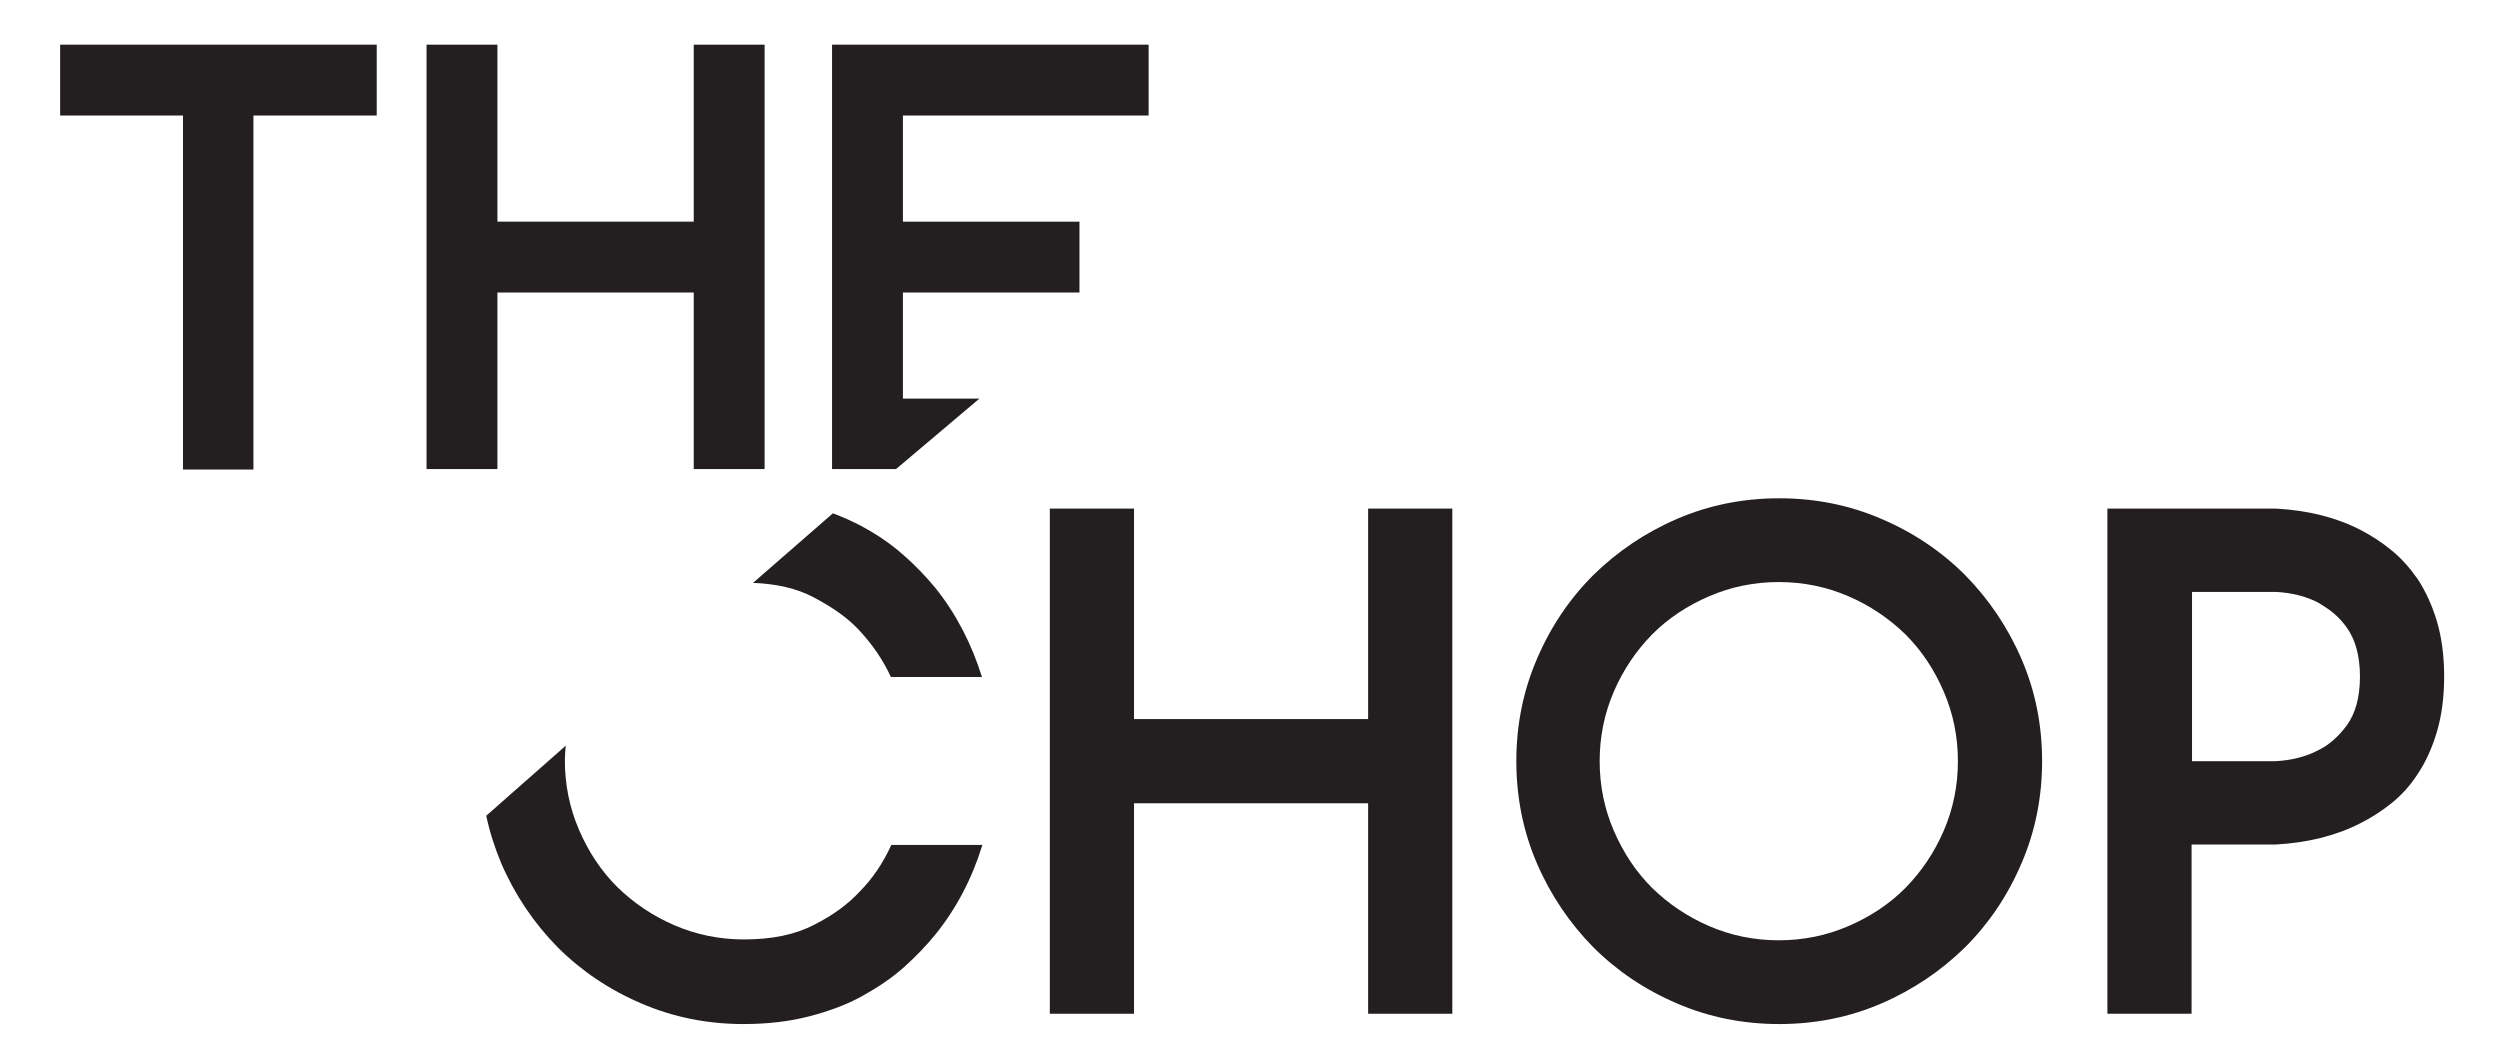 <?xml version="1.0" encoding="utf-8"?>
<!-- Generator: Adobe Illustrator 19.1.0, SVG Export Plug-In . SVG Version: 6.00 Build 0)  -->
<svg version="1.1" xmlns="http://www.w3.org/2000/svg" xmlns:xlink="http://www.w3.org/1999/xlink" x="0px" y="0px"
	 viewBox="0 0 582 246" style="enable-background:new 0 0 582 246;" xml:space="preserve">
<style type="text/css">
	.st0{display:none;}
	.st1{display:inline;fill:#1A1A1A;}
	.st2{fill:#231F20;}
	.st3{fill:#FFFFFF;}
	.st4{display:inline;}
</style>
<g id="Layer_3" class="st0">
</g>
<g id="Layer_1">
	<path class="st2" d="M42.6,26.9H14V10.4h73.7v16.5H59v82.4H42.6V26.9z"/>
	<polygon class="st2" points="161.5,109.2 178,109.2 178,10.4 161.5,10.4 161.5,51.6 115.8,51.6 115.8,10.4 99.3,10.4 99.3,109.2 
		115.8,109.2 115.8,68.1 161.5,68.1 	"/>
	<polygon class="st2" points="228,92.8 210.2,92.8 210.2,68.1 251.3,68.1 251.3,51.6 210.2,51.6 210.2,26.9 267.4,26.9 267.4,10.4 
		193.7,10.4 193.7,109.2 208.6,109.2 	"/>
	<path class="st2" d="M189.3,139c4.4,2.3,8,4.8,10.6,7.6c3.1,3.3,5.6,6.9,7.5,11h21.2c-2.4-7.7-6-14.7-10.9-20.8
		c-2.1-2.5-4.5-5.1-7.4-7.6c-2.8-2.5-6-4.7-9.7-6.7c-2.1-1.1-4.3-2.1-6.7-3l-18.6,16.2C180.8,135.9,185.5,137,189.3,139z"/>
	<path class="st2" d="M113.2,189.9c0.8,3.8,2,7.5,3.5,11.1c3.2,7.4,7.6,13.9,13.1,19.5c5.5,5.5,12,9.9,19.5,13.1
		c7.4,3.2,15.4,4.8,23.8,4.8c5.6,0,10.7-0.6,15.3-1.8c4.6-1.2,8.7-2.7,12.3-4.7c3.6-2,6.9-4.2,9.7-6.7c2.8-2.5,5.3-5.1,7.4-7.7
		c4.9-6.1,8.5-13,10.9-20.8h-21.2c-1.9,4.2-4.4,7.9-7.5,11c-2.6,2.8-6.1,5.4-10.5,7.6c-4.4,2.3-9.8,3.4-16.3,3.4
		c-5.7,0-11.1-1.1-16.2-3.3c-5.1-2.2-9.5-5.2-13.3-8.9c-3.8-3.8-6.7-8.2-8.9-13.3c-2.2-5.1-3.3-10.5-3.3-16.2c0-1.1,0.1-2.2,0.2-3.4
		L113.2,189.9z"/>
	<polygon class="st2" points="318.5,167.4 264,167.4 264,118.4 244.4,118.4 244.4,236 264,236 264,187 318.5,187 318.5,236 
		338.1,236 338.1,118.4 318.5,118.4 	"/>
	<path class="st2" d="M470.6,153.4c-3.2-7.4-7.6-13.9-13.1-19.5c-5.5-5.5-12-9.9-19.5-13.1c-7.4-3.2-15.4-4.8-23.8-4.8
		c-8.4,0-16.4,1.6-23.8,4.8c-7.4,3.2-13.9,7.6-19.5,13.1c-5.5,5.5-9.9,12-13.1,19.5c-3.2,7.4-4.8,15.4-4.8,23.8
		c0,8.4,1.6,16.4,4.8,23.8c3.2,7.4,7.6,13.9,13.1,19.5c5.5,5.5,12,9.9,19.5,13.1c7.4,3.2,15.4,4.8,23.8,4.8c8.4,0,16.4-1.6,23.8-4.8
		c7.4-3.2,13.9-7.6,19.5-13.1c5.5-5.5,9.9-12,13.1-19.5c3.2-7.4,4.8-15.4,4.8-23.8C475.4,168.7,473.8,160.8,470.6,153.4z
		 M452.5,193.4c-2.2,5.1-5.2,9.5-8.9,13.3c-3.8,3.8-8.2,6.7-13.3,8.9c-5.1,2.2-10.5,3.3-16.2,3.3c-5.7,0-11.1-1.1-16.2-3.3
		c-5.1-2.2-9.5-5.2-13.3-8.9c-3.8-3.8-6.7-8.2-8.9-13.3c-2.2-5.1-3.3-10.5-3.3-16.2c0-5.7,1.1-11.1,3.3-16.2
		c2.2-5.1,5.2-9.5,8.9-13.3c3.8-3.8,8.2-6.7,13.3-8.9c5.1-2.2,10.5-3.3,16.2-3.3c5.7,0,11.1,1.1,16.2,3.3c5.1,2.2,9.5,5.2,13.3,8.9
		c3.8,3.8,6.7,8.2,8.9,13.3c2.2,5.1,3.3,10.5,3.3,16.2C455.8,182.9,454.7,188.3,452.5,193.4z"/>
	<path class="st2" d="M490.6,118.4h39.2c7.4,0.4,13.9,2,19.6,4.9c2.5,1.3,4.9,2.8,7.2,4.7c2.4,1.9,4.4,4.2,6.3,6.9
		c1.8,2.8,3.3,6,4.4,9.7s1.7,8,1.7,12.9c0,4.9-0.6,9.2-1.7,12.9c-1.1,3.7-2.6,7-4.4,9.7c-1.8,2.8-3.9,5.1-6.3,7
		c-2.4,1.9-4.8,3.4-7.2,4.6c-5.7,2.9-12.3,4.5-19.6,4.9h-19.6V236h-19.6V118.4z M510.2,177.2h19.6c3.6-0.2,6.9-1,9.8-2.5
		c2.5-1.2,4.7-3.1,6.7-5.8c2-2.7,3.1-6.5,3.1-11.4c0-2.5-0.3-4.6-0.8-6.5c-0.5-1.9-1.3-3.5-2.2-4.8c-1-1.4-2-2.5-3.2-3.5
		c-1.2-1-2.4-1.7-3.5-2.4c-2.9-1.5-6.2-2.3-9.8-2.5h-19.6V177.2z"/>
</g>
<g id="Typeface-Critisized" class="st0">
</g>
</svg>
